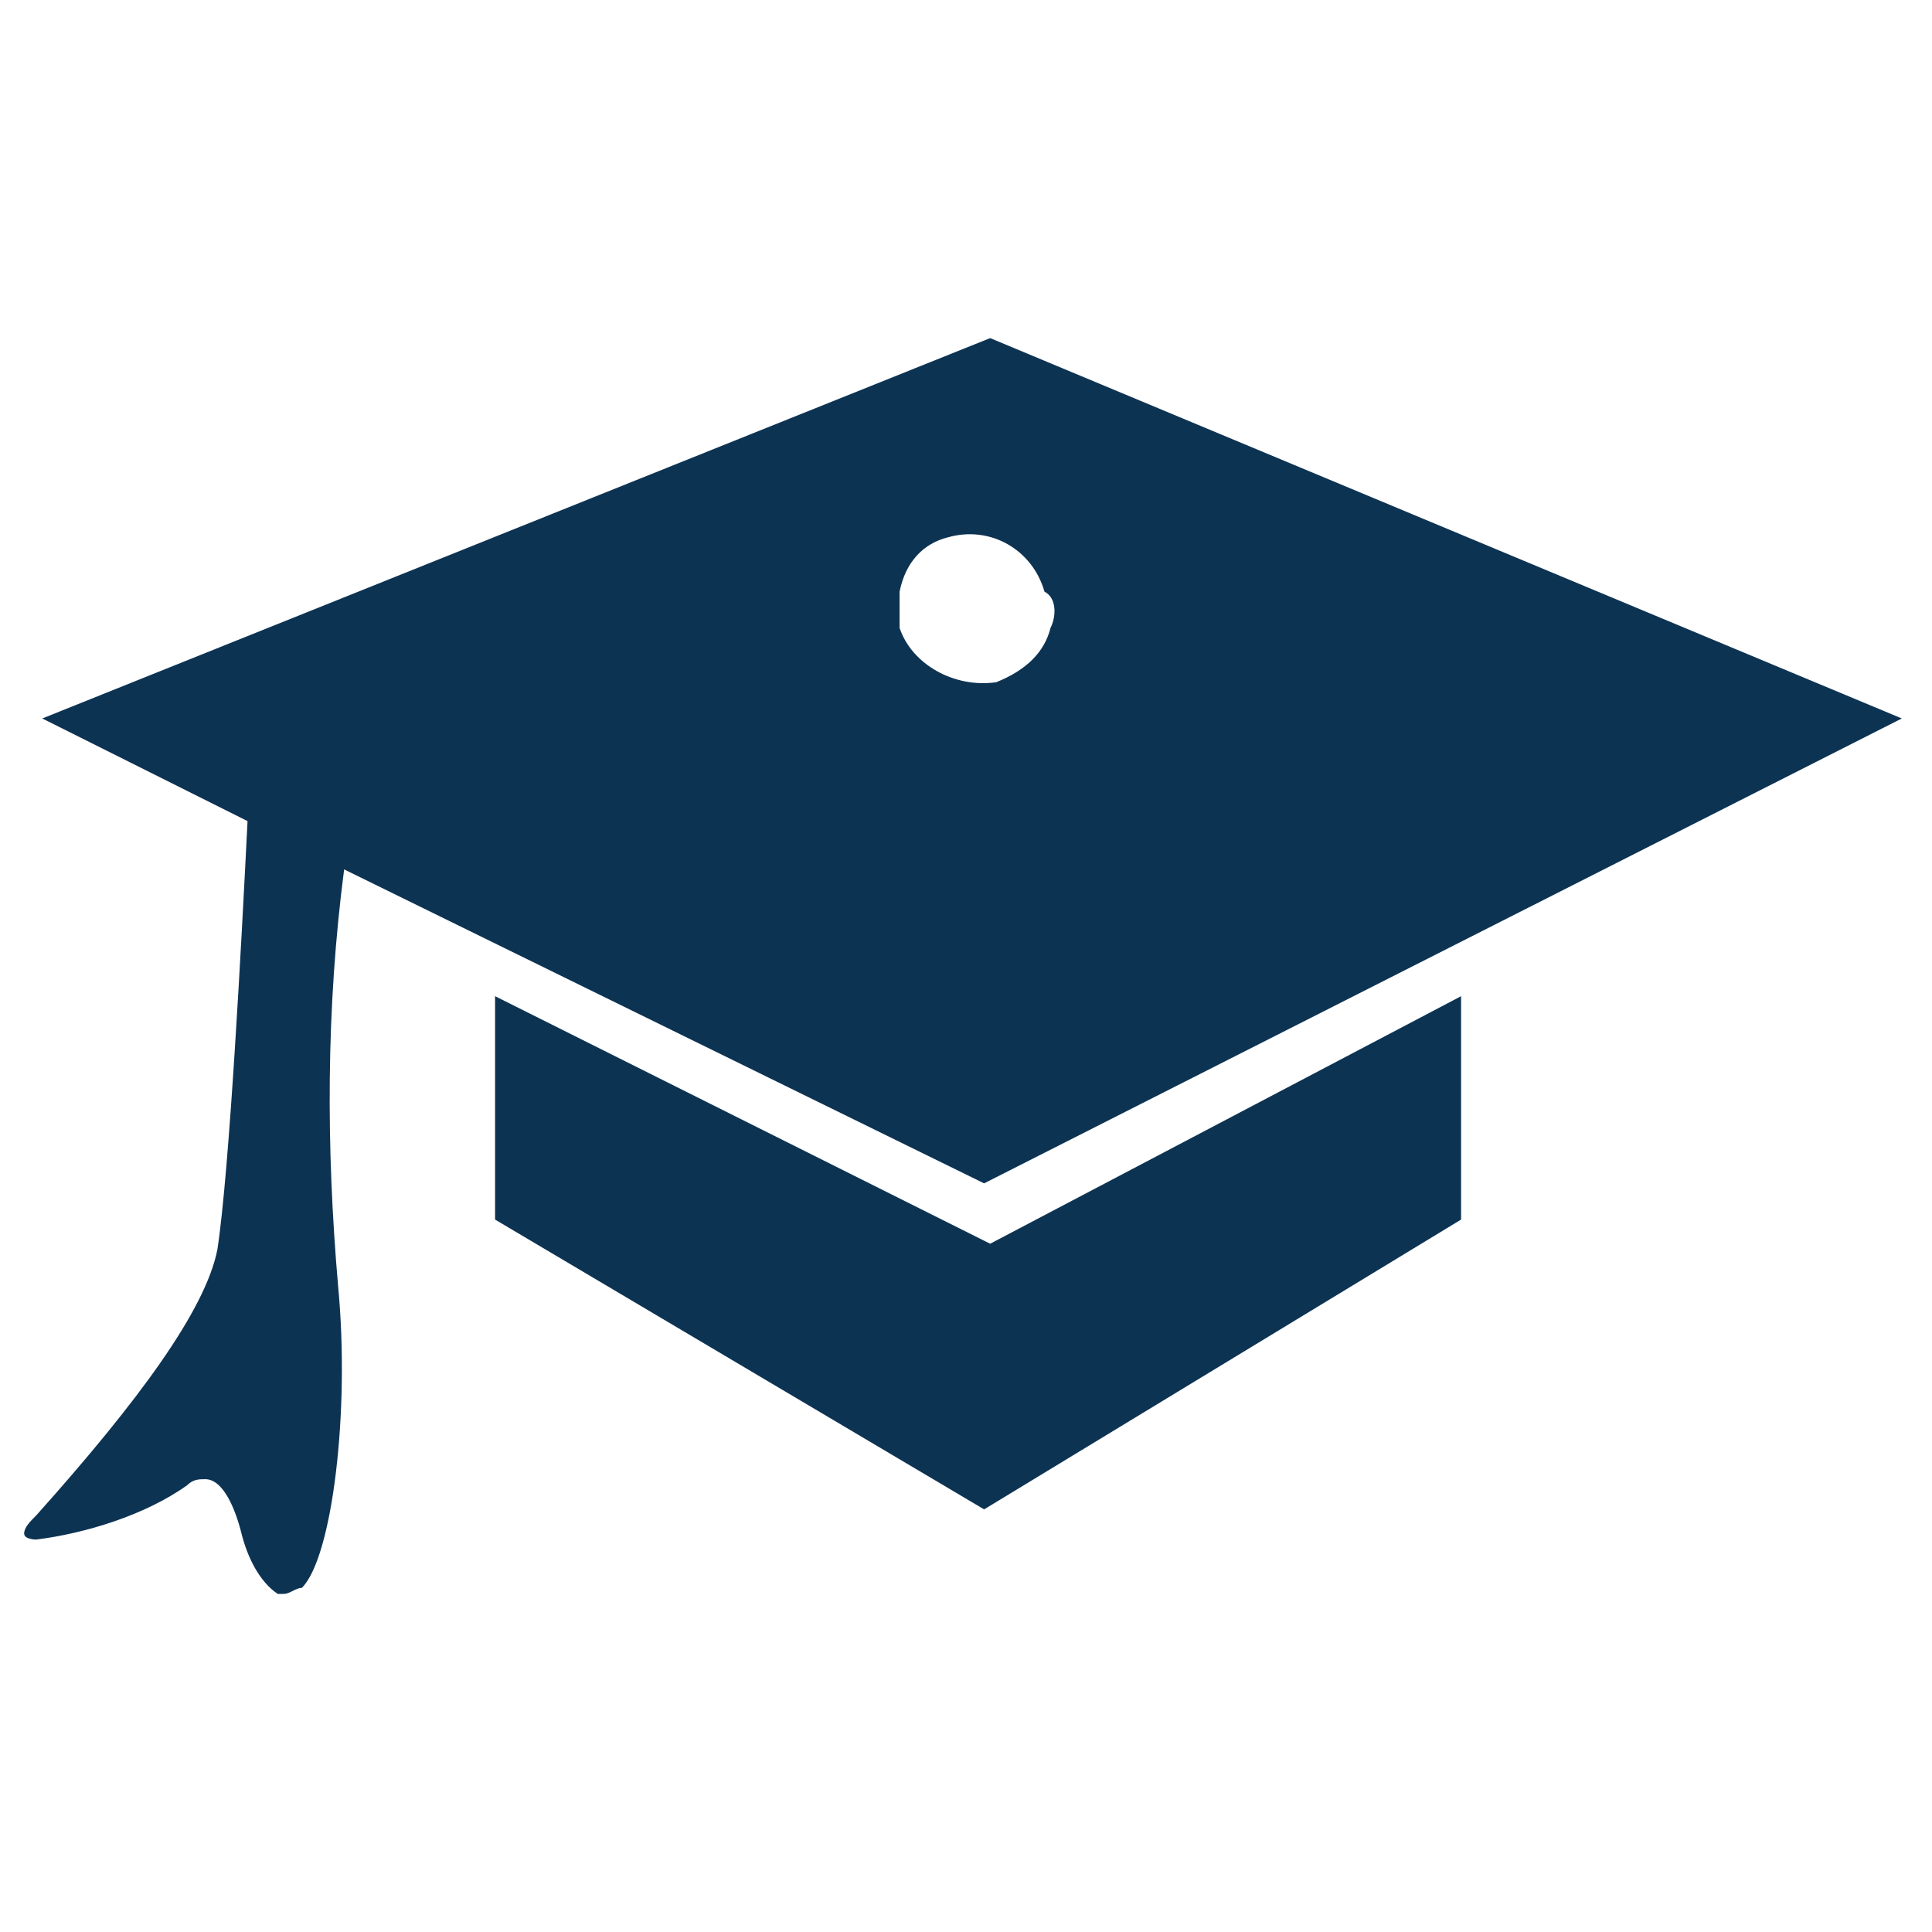 <?xml version="1.0" encoding="utf-8"?>
<!-- Generator: Adobe Illustrator 23.0.6, SVG Export Plug-In . SVG Version: 6.00 Build 0)  -->
<svg version="1.1" id="Layer_1" xmlns="http://www.w3.org/2000/svg" xmlns:xlink="http://www.w3.org/1999/xlink" width="120" height="120"
	 viewBox="0 0 32 32" style="enable-background:new 0 0 32 32;" xml:space="preserve">
<style type="text/css">
	.st0{fill:#0D3353;}
</style>
<title>Icon_Bachelors</title>
<polygon class="st0" points="8.2,16.5 8.2,20.2 16.3,25 24.2,20.2 24.2,16.5 16.4,20.6 "/>
<path class="st0" d="M0.7,11.9l3.4,1.7c-0.1,2-0.3,5.8-0.5,7.1c-0.2,1-1.3,2.5-3,4.4c-0.1,0.1-0.2,0.2-0.2,0.3s0.2,0.1,0.2,0.1
	c0.8-0.1,1.8-0.4,2.5-0.9c0.1-0.1,0.2-0.1,0.3-0.1c0.3,0,0.5,0.5,0.6,0.9c0.1,0.4,0.3,0.8,0.6,1h0.1c0.1,0,0.2-0.1,0.3-0.1
	c0.5-0.5,0.8-2.9,0.6-5c-0.2-2.3-0.2-4.6,0.1-6.9l10.6,5.2l15.2-7.7L16.4,5.6L0.7,11.9z M17.4,10.4c-0.1,0.4-0.4,0.7-0.9,0.9
	c-0.7,0.1-1.4-0.3-1.6-0.9c0-0.2,0-0.4,0-0.6C15,9.3,15.3,9,15.7,8.9c0.7-0.2,1.4,0.2,1.6,0.9C17.5,9.9,17.5,10.2,17.4,10.4
	L17.4,10.4z"/>
</svg>
